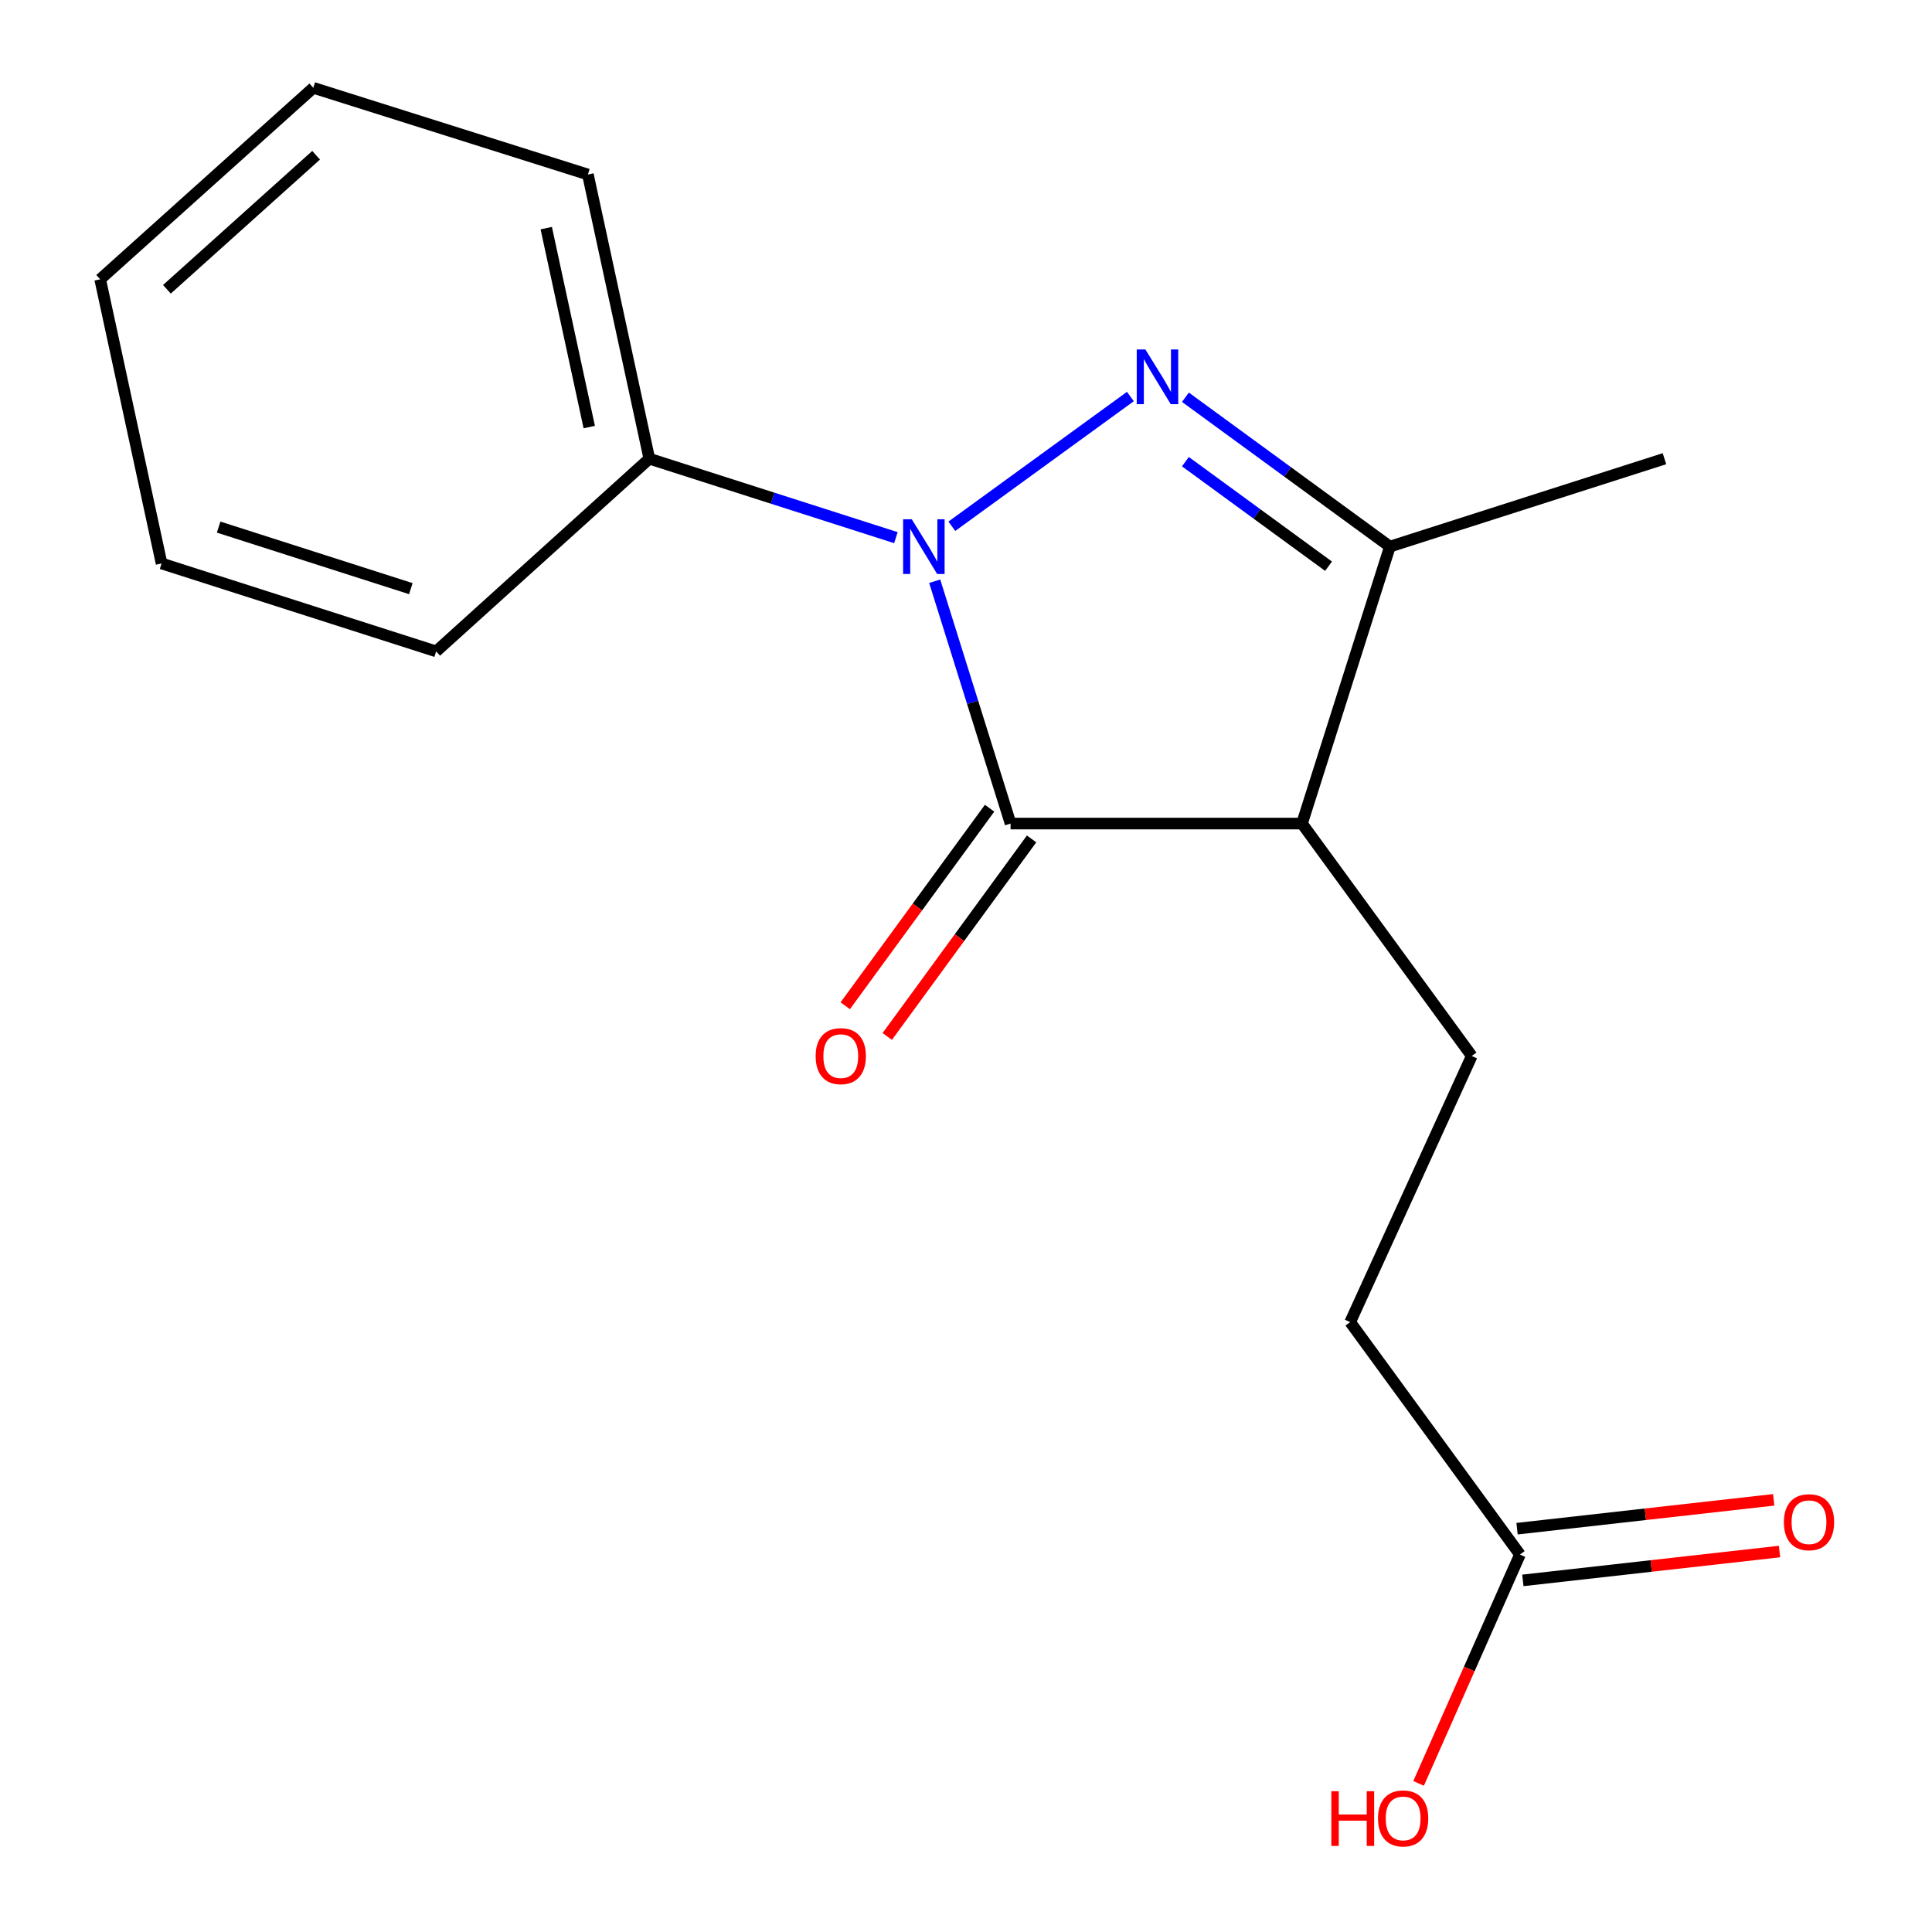<?xml version='1.0' encoding='iso-8859-1'?>
<svg version='1.1' baseProfile='full'
              xmlns='http://www.w3.org/2000/svg'
                      xmlns:rdkit='http://www.rdkit.org/xml'
                      xmlns:xlink='http://www.w3.org/1999/xlink'
                  xml:space='preserve'
width='1000px' height='1000px' viewBox='0 0 1000 1000'>
<!-- END OF HEADER -->
<rect style='opacity:1.0;fill:#FFFFFF;stroke:none' width='1000' height='1000' x='0' y='0'> </rect>
<path class='bond-0' d='M 492.664,272.402 L 585.083,205.243' style='fill:none;fill-rule:evenodd;stroke:#0000FF;stroke-width:6px;stroke-linecap:butt;stroke-linejoin:miter;stroke-opacity:1' />
<path class='bond-1' d='M 483.797,300.837 L 503.436,363.557' style='fill:none;fill-rule:evenodd;stroke:#0000FF;stroke-width:6px;stroke-linecap:butt;stroke-linejoin:miter;stroke-opacity:1' />
<path class='bond-1' d='M 503.436,363.557 L 523.074,426.276' style='fill:none;fill-rule:evenodd;stroke:#000000;stroke-width:6px;stroke-linecap:butt;stroke-linejoin:miter;stroke-opacity:1' />
<path class='bond-5' d='M 463.717,278.288 L 399.903,257.855' style='fill:none;fill-rule:evenodd;stroke:#0000FF;stroke-width:6px;stroke-linecap:butt;stroke-linejoin:miter;stroke-opacity:1' />
<path class='bond-5' d='M 399.903,257.855 L 336.09,237.421' style='fill:none;fill-rule:evenodd;stroke:#000000;stroke-width:6px;stroke-linecap:butt;stroke-linejoin:miter;stroke-opacity:1' />
<path class='bond-3' d='M 613.577,205.614 L 666.494,244.268' style='fill:none;fill-rule:evenodd;stroke:#0000FF;stroke-width:6px;stroke-linecap:butt;stroke-linejoin:miter;stroke-opacity:1' />
<path class='bond-3' d='M 666.494,244.268 L 719.41,282.922' style='fill:none;fill-rule:evenodd;stroke:#000000;stroke-width:6px;stroke-linecap:butt;stroke-linejoin:miter;stroke-opacity:1' />
<path class='bond-3' d='M 613.566,238.958 L 650.607,266.016' style='fill:none;fill-rule:evenodd;stroke:#0000FF;stroke-width:6px;stroke-linecap:butt;stroke-linejoin:miter;stroke-opacity:1' />
<path class='bond-3' d='M 650.607,266.016 L 687.649,293.074' style='fill:none;fill-rule:evenodd;stroke:#000000;stroke-width:6px;stroke-linecap:butt;stroke-linejoin:miter;stroke-opacity:1' />
<path class='bond-2' d='M 523.074,426.276 L 673.91,426.276' style='fill:none;fill-rule:evenodd;stroke:#000000;stroke-width:6px;stroke-linecap:butt;stroke-linejoin:miter;stroke-opacity:1' />
<path class='bond-6' d='M 512.201,418.332 L 474.848,469.458' style='fill:none;fill-rule:evenodd;stroke:#000000;stroke-width:6px;stroke-linecap:butt;stroke-linejoin:miter;stroke-opacity:1' />
<path class='bond-6' d='M 474.848,469.458 L 437.495,520.585' style='fill:none;fill-rule:evenodd;stroke:#FF0000;stroke-width:6px;stroke-linecap:butt;stroke-linejoin:miter;stroke-opacity:1' />
<path class='bond-6' d='M 533.948,434.22 L 496.595,485.346' style='fill:none;fill-rule:evenodd;stroke:#000000;stroke-width:6px;stroke-linecap:butt;stroke-linejoin:miter;stroke-opacity:1' />
<path class='bond-6' d='M 496.595,485.346 L 459.242,536.473' style='fill:none;fill-rule:evenodd;stroke:#FF0000;stroke-width:6px;stroke-linecap:butt;stroke-linejoin:miter;stroke-opacity:1' />
<path class='bond-4' d='M 673.91,426.276 L 761.783,546.573' style='fill:none;fill-rule:evenodd;stroke:#000000;stroke-width:6px;stroke-linecap:butt;stroke-linejoin:miter;stroke-opacity:1' />
<path class='bond-17' d='M 673.91,426.276 L 719.41,282.922' style='fill:none;fill-rule:evenodd;stroke:#000000;stroke-width:6px;stroke-linecap:butt;stroke-linejoin:miter;stroke-opacity:1' />
<path class='bond-11' d='M 719.41,282.922 L 861.522,237.421' style='fill:none;fill-rule:evenodd;stroke:#000000;stroke-width:6px;stroke-linecap:butt;stroke-linejoin:miter;stroke-opacity:1' />
<path class='bond-9' d='M 761.783,546.573 L 698.852,684.332' style='fill:none;fill-rule:evenodd;stroke:#000000;stroke-width:6px;stroke-linecap:butt;stroke-linejoin:miter;stroke-opacity:1' />
<path class='bond-12' d='M 336.09,237.421 L 304.295,90.327' style='fill:none;fill-rule:evenodd;stroke:#000000;stroke-width:6px;stroke-linecap:butt;stroke-linejoin:miter;stroke-opacity:1' />
<path class='bond-12' d='M 304.996,221.047 L 282.74,118.081' style='fill:none;fill-rule:evenodd;stroke:#000000;stroke-width:6px;stroke-linecap:butt;stroke-linejoin:miter;stroke-opacity:1' />
<path class='bond-13' d='M 336.09,237.421 L 225.758,337.16' style='fill:none;fill-rule:evenodd;stroke:#000000;stroke-width:6px;stroke-linecap:butt;stroke-linejoin:miter;stroke-opacity:1' />
<path class='bond-7' d='M 786.726,804.629 L 698.852,684.332' style='fill:none;fill-rule:evenodd;stroke:#000000;stroke-width:6px;stroke-linecap:butt;stroke-linejoin:miter;stroke-opacity:1' />
<path class='bond-8' d='M 788.23,818.011 L 854.652,810.544' style='fill:none;fill-rule:evenodd;stroke:#000000;stroke-width:6px;stroke-linecap:butt;stroke-linejoin:miter;stroke-opacity:1' />
<path class='bond-8' d='M 854.652,810.544 L 921.075,803.077' style='fill:none;fill-rule:evenodd;stroke:#FF0000;stroke-width:6px;stroke-linecap:butt;stroke-linejoin:miter;stroke-opacity:1' />
<path class='bond-8' d='M 785.221,791.247 L 851.644,783.78' style='fill:none;fill-rule:evenodd;stroke:#000000;stroke-width:6px;stroke-linecap:butt;stroke-linejoin:miter;stroke-opacity:1' />
<path class='bond-8' d='M 851.644,783.78 L 918.066,776.314' style='fill:none;fill-rule:evenodd;stroke:#FF0000;stroke-width:6px;stroke-linecap:butt;stroke-linejoin:miter;stroke-opacity:1' />
<path class='bond-10' d='M 786.726,804.629 L 760.492,863.853' style='fill:none;fill-rule:evenodd;stroke:#000000;stroke-width:6px;stroke-linecap:butt;stroke-linejoin:miter;stroke-opacity:1' />
<path class='bond-10' d='M 760.492,863.853 L 734.259,923.078' style='fill:none;fill-rule:evenodd;stroke:#FF0000;stroke-width:6px;stroke-linecap:butt;stroke-linejoin:miter;stroke-opacity:1' />
<path class='bond-15' d='M 304.295,90.327 L 162.168,45.455' style='fill:none;fill-rule:evenodd;stroke:#000000;stroke-width:6px;stroke-linecap:butt;stroke-linejoin:miter;stroke-opacity:1' />
<path class='bond-14' d='M 225.758,337.16 L 83.63,291.645' style='fill:none;fill-rule:evenodd;stroke:#000000;stroke-width:6px;stroke-linecap:butt;stroke-linejoin:miter;stroke-opacity:1' />
<path class='bond-14' d='M 212.652,304.684 L 113.163,272.823' style='fill:none;fill-rule:evenodd;stroke:#000000;stroke-width:6px;stroke-linecap:butt;stroke-linejoin:miter;stroke-opacity:1' />
<path class='bond-16' d='M 83.63,291.645 L 51.85,144.565' style='fill:none;fill-rule:evenodd;stroke:#000000;stroke-width:6px;stroke-linecap:butt;stroke-linejoin:miter;stroke-opacity:1' />
<path class='bond-18' d='M 162.168,45.455 L 51.85,144.565' style='fill:none;fill-rule:evenodd;stroke:#000000;stroke-width:6px;stroke-linecap:butt;stroke-linejoin:miter;stroke-opacity:1' />
<path class='bond-18' d='M 163.619,80.356 L 86.397,149.733' style='fill:none;fill-rule:evenodd;stroke:#000000;stroke-width:6px;stroke-linecap:butt;stroke-linejoin:miter;stroke-opacity:1' />
<path  class='atom-0' d='M 471.927 268.762
L 481.207 283.762
Q 482.127 285.242, 483.607 287.922
Q 485.087 290.602, 485.167 290.762
L 485.167 268.762
L 488.927 268.762
L 488.927 297.082
L 485.047 297.082
L 475.087 280.682
Q 473.927 278.762, 472.687 276.562
Q 471.487 274.362, 471.127 273.682
L 471.127 297.082
L 467.447 297.082
L 467.447 268.762
L 471.927 268.762
' fill='#0000FF'/>
<path  class='atom-1' d='M 592.853 180.888
L 602.133 195.888
Q 603.053 197.368, 604.533 200.048
Q 606.013 202.728, 606.093 202.888
L 606.093 180.888
L 609.853 180.888
L 609.853 209.208
L 605.973 209.208
L 596.013 192.808
Q 594.853 190.888, 593.613 188.688
Q 592.413 186.488, 592.053 185.808
L 592.053 209.208
L 588.373 209.208
L 588.373 180.888
L 592.853 180.888
' fill='#0000FF'/>
<path  class='atom-7' d='M 422.185 546.653
Q 422.185 539.853, 425.545 536.053
Q 428.905 532.253, 435.185 532.253
Q 441.465 532.253, 444.825 536.053
Q 448.185 539.853, 448.185 546.653
Q 448.185 553.533, 444.785 557.453
Q 441.385 561.333, 435.185 561.333
Q 428.945 561.333, 425.545 557.453
Q 422.185 553.573, 422.185 546.653
M 435.185 558.133
Q 439.505 558.133, 441.825 555.253
Q 444.185 552.333, 444.185 546.653
Q 444.185 541.093, 441.825 538.293
Q 439.505 535.453, 435.185 535.453
Q 430.865 535.453, 428.505 538.253
Q 426.185 541.053, 426.185 546.653
Q 426.185 552.373, 428.505 555.253
Q 430.865 558.133, 435.185 558.133
' fill='#FF0000'/>
<path  class='atom-9' d='M 923.334 787.891
Q 923.334 781.091, 926.694 777.291
Q 930.054 773.491, 936.334 773.491
Q 942.614 773.491, 945.974 777.291
Q 949.334 781.091, 949.334 787.891
Q 949.334 794.771, 945.934 798.691
Q 942.534 802.571, 936.334 802.571
Q 930.094 802.571, 926.694 798.691
Q 923.334 794.811, 923.334 787.891
M 936.334 799.371
Q 940.654 799.371, 942.974 796.491
Q 945.334 793.571, 945.334 787.891
Q 945.334 782.331, 942.974 779.531
Q 940.654 776.691, 936.334 776.691
Q 932.014 776.691, 929.654 779.491
Q 927.334 782.291, 927.334 787.891
Q 927.334 793.611, 929.654 796.491
Q 932.014 799.371, 936.334 799.371
' fill='#FF0000'/>
<path  class='atom-11' d='M 689.103 927.13
L 692.943 927.13
L 692.943 939.17
L 707.423 939.17
L 707.423 927.13
L 711.263 927.13
L 711.263 955.45
L 707.423 955.45
L 707.423 942.37
L 692.943 942.37
L 692.943 955.45
L 689.103 955.45
L 689.103 927.13
' fill='#FF0000'/>
<path  class='atom-11' d='M 713.263 941.21
Q 713.263 934.41, 716.623 930.61
Q 719.983 926.81, 726.263 926.81
Q 732.543 926.81, 735.903 930.61
Q 739.263 934.41, 739.263 941.21
Q 739.263 948.09, 735.863 952.01
Q 732.463 955.89, 726.263 955.89
Q 720.023 955.89, 716.623 952.01
Q 713.263 948.13, 713.263 941.21
M 726.263 952.69
Q 730.583 952.69, 732.903 949.81
Q 735.263 946.89, 735.263 941.21
Q 735.263 935.65, 732.903 932.85
Q 730.583 930.01, 726.263 930.01
Q 721.943 930.01, 719.583 932.81
Q 717.263 935.61, 717.263 941.21
Q 717.263 946.93, 719.583 949.81
Q 721.943 952.69, 726.263 952.69
' fill='#FF0000'/>
</svg>
